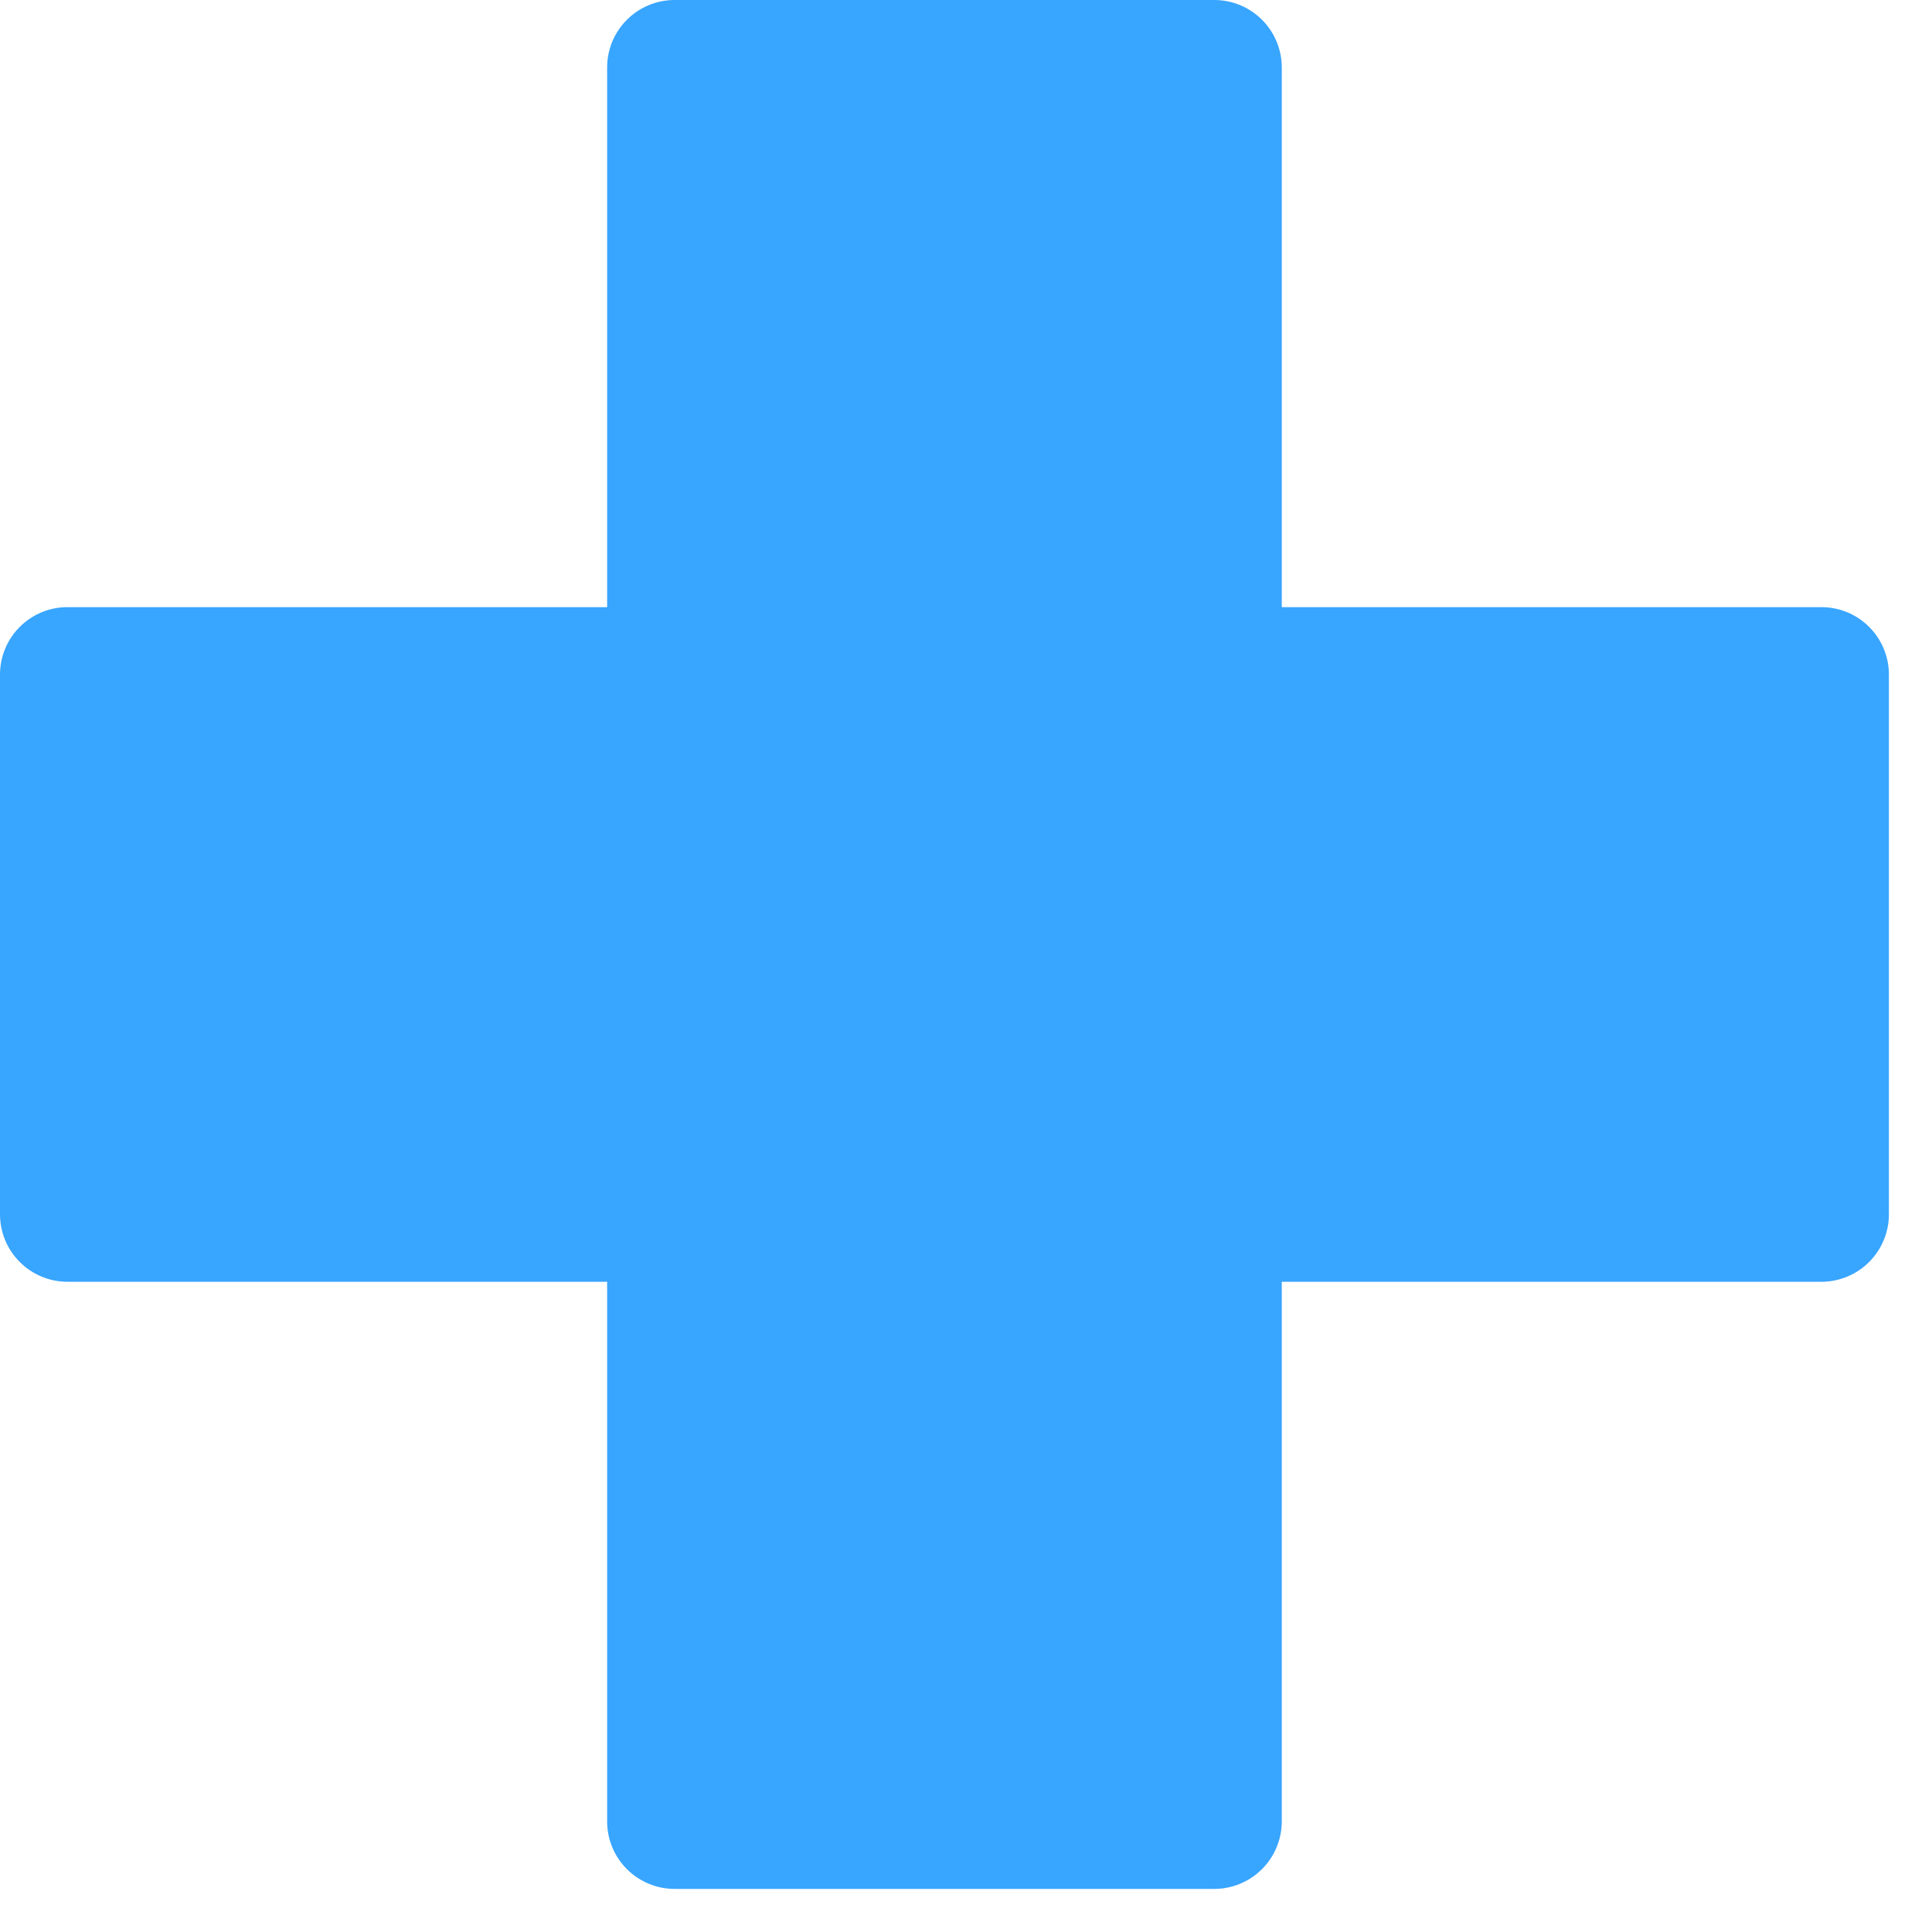 <svg width="43" height="43" viewBox="0 0 43 43" fill="none" xmlns="http://www.w3.org/2000/svg">
<g clip-path="url(#clip0_3641_4187)">
<path fill-rule="evenodd" clip-rule="evenodd" d="M15.014 0C14.616 0 14.234 0.158 13.953 0.44C13.671 0.721 13.513 1.103 13.513 1.501V13.513H1.501C1.103 13.513 0.721 13.671 0.44 13.953C0.158 14.234 0 14.616 0 15.014L0 27.026C0 27.424 0.158 27.806 0.44 28.088C0.721 28.369 1.103 28.528 1.501 28.528H13.513V40.539C13.513 40.937 13.671 41.319 13.953 41.601C14.234 41.882 14.616 42.041 15.014 42.041H27.026C27.424 42.041 27.806 41.882 28.088 41.601C28.369 41.319 28.528 40.937 28.528 40.539V28.528H40.539C40.937 28.528 41.319 28.369 41.601 28.088C41.882 27.806 42.041 27.424 42.041 27.026V15.014C42.041 14.616 41.882 14.234 41.601 13.953C41.319 13.671 40.937 13.513 40.539 13.513H28.528V1.501C28.528 1.103 28.369 0.721 28.088 0.44C27.806 0.158 27.424 0 27.026 0L15.014 0Z" fill="#38A5FF"/>
</g>
<defs>
<clipPath id="clip0_3641_4187">
<rect width="42.041" height="42.041" fill="white"/>
</clipPath>
</defs>
</svg>
